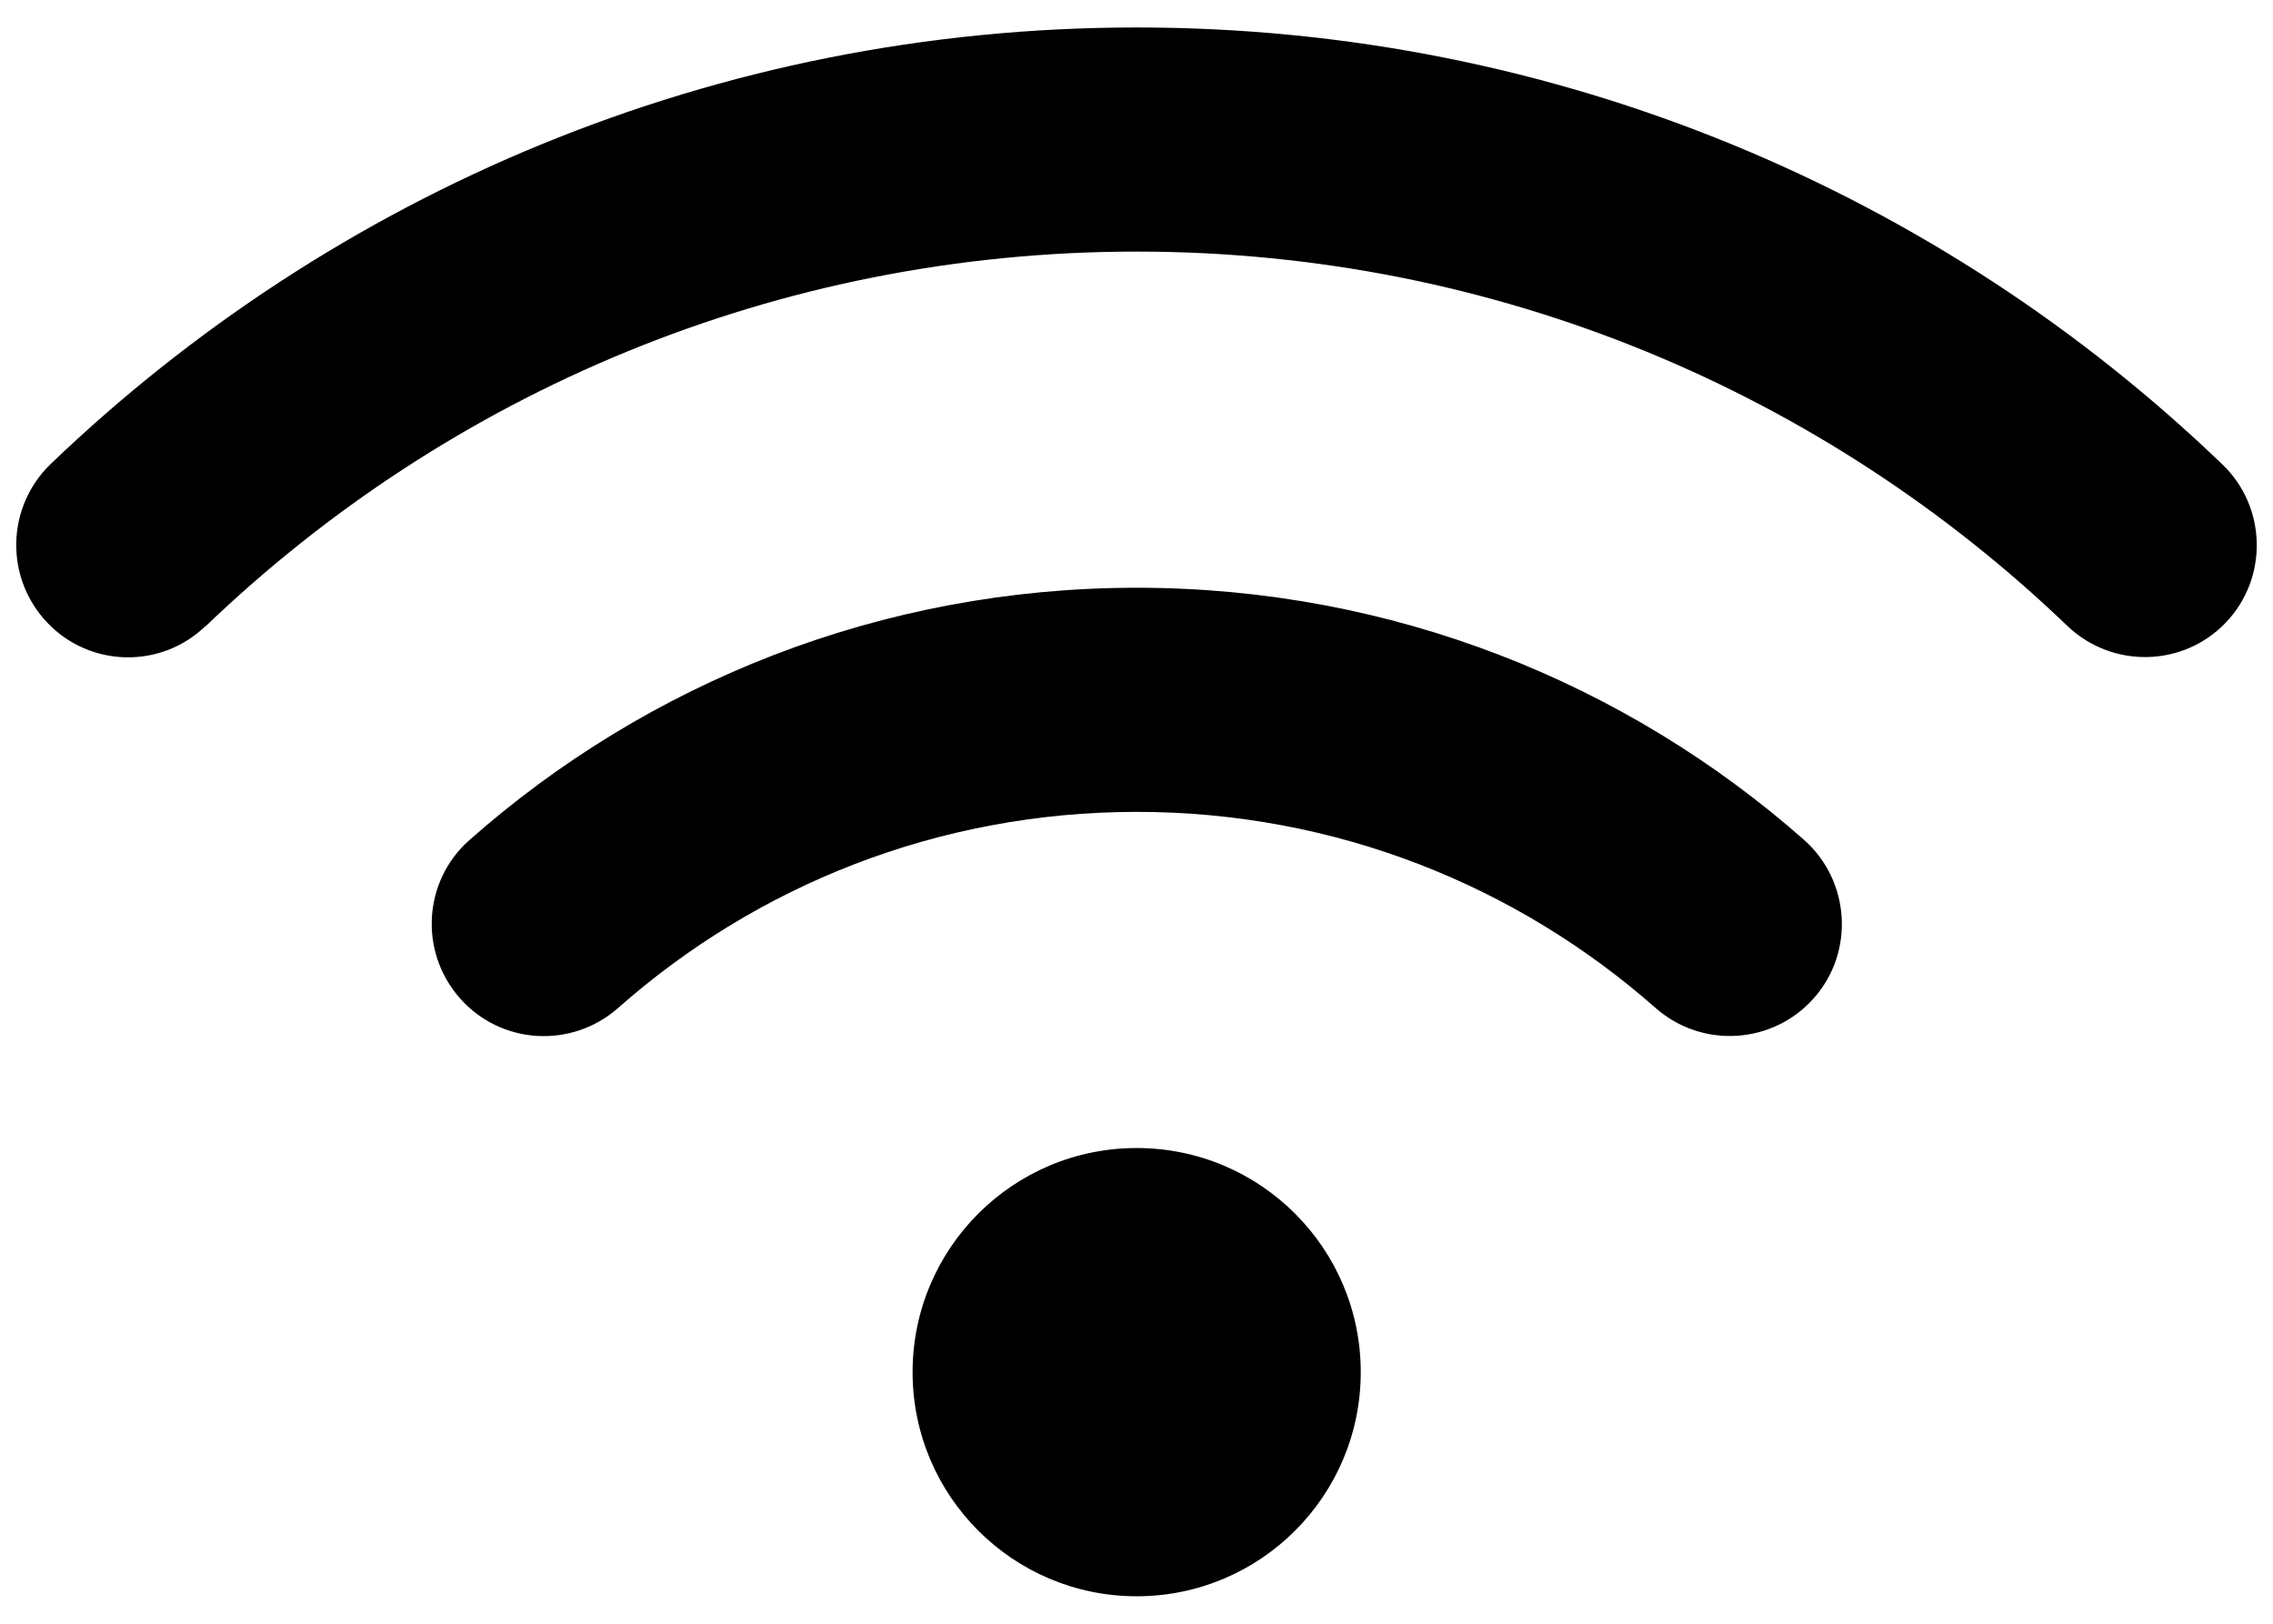 <?xml version="1.0" encoding="utf-8"?>
<!-- Generator: Adobe Illustrator 15.1.0, SVG Export Plug-In . SVG Version: 6.00 Build 0)  -->
<!DOCTYPE svg PUBLIC "-//W3C//DTD SVG 1.1//EN" "http://www.w3.org/Graphics/SVG/1.1/DTD/svg11.dtd">
<svg version="1.1" id="Lager_1" xmlns="http://www.w3.org/2000/svg" xmlns:xlink="http://www.w3.org/1999/xlink" x="0px" y="0px"
	 width="700px" height="500px" viewBox="150 0 700 500" enable-background="new 150 0 700 500" xml:space="preserve">
<path d="M213.438,192.741C287.844,121.359,388.77,77.472,500.053,77.472c111.283,0,212.214,43.887,286.62,115.269
	c13.799,13.156,35.58,12.724,48.736-0.97s12.725-35.585-0.971-48.736C747.741,59.678,629.88,8.458,500.053,8.458
	c-129.827,0-247.688,51.22-334.492,134.465c-13.694,13.262-14.126,35.047-0.97,48.847c13.157,13.805,35.047,14.237,48.741,0.97
	H213.438z M500.053,250c61.25,0,117.103,22.75,159.808,60.386c14.339,12.618,36.119,11.217,48.737-3.016
	c12.618-14.241,11.217-36.128-3.016-48.746c-54.776-48.305-126.811-77.638-205.529-77.638c-78.717,0-150.747,29.333-205.419,77.638
	c-14.338,12.618-15.634,34.399-3.016,48.746c12.614,14.338,34.394,15.634,48.737,3.016C382.95,272.75,438.808,250,500.163,250
	H500.053z M569.062,422.533c0-38.117-30.893-69.02-69.009-69.02c-38.111,0-69.009,30.902-69.009,69.02
	c0,38.106,30.897,69.009,69.009,69.009C538.169,491.542,569.062,460.64,569.062,422.533z"/>
</svg>

